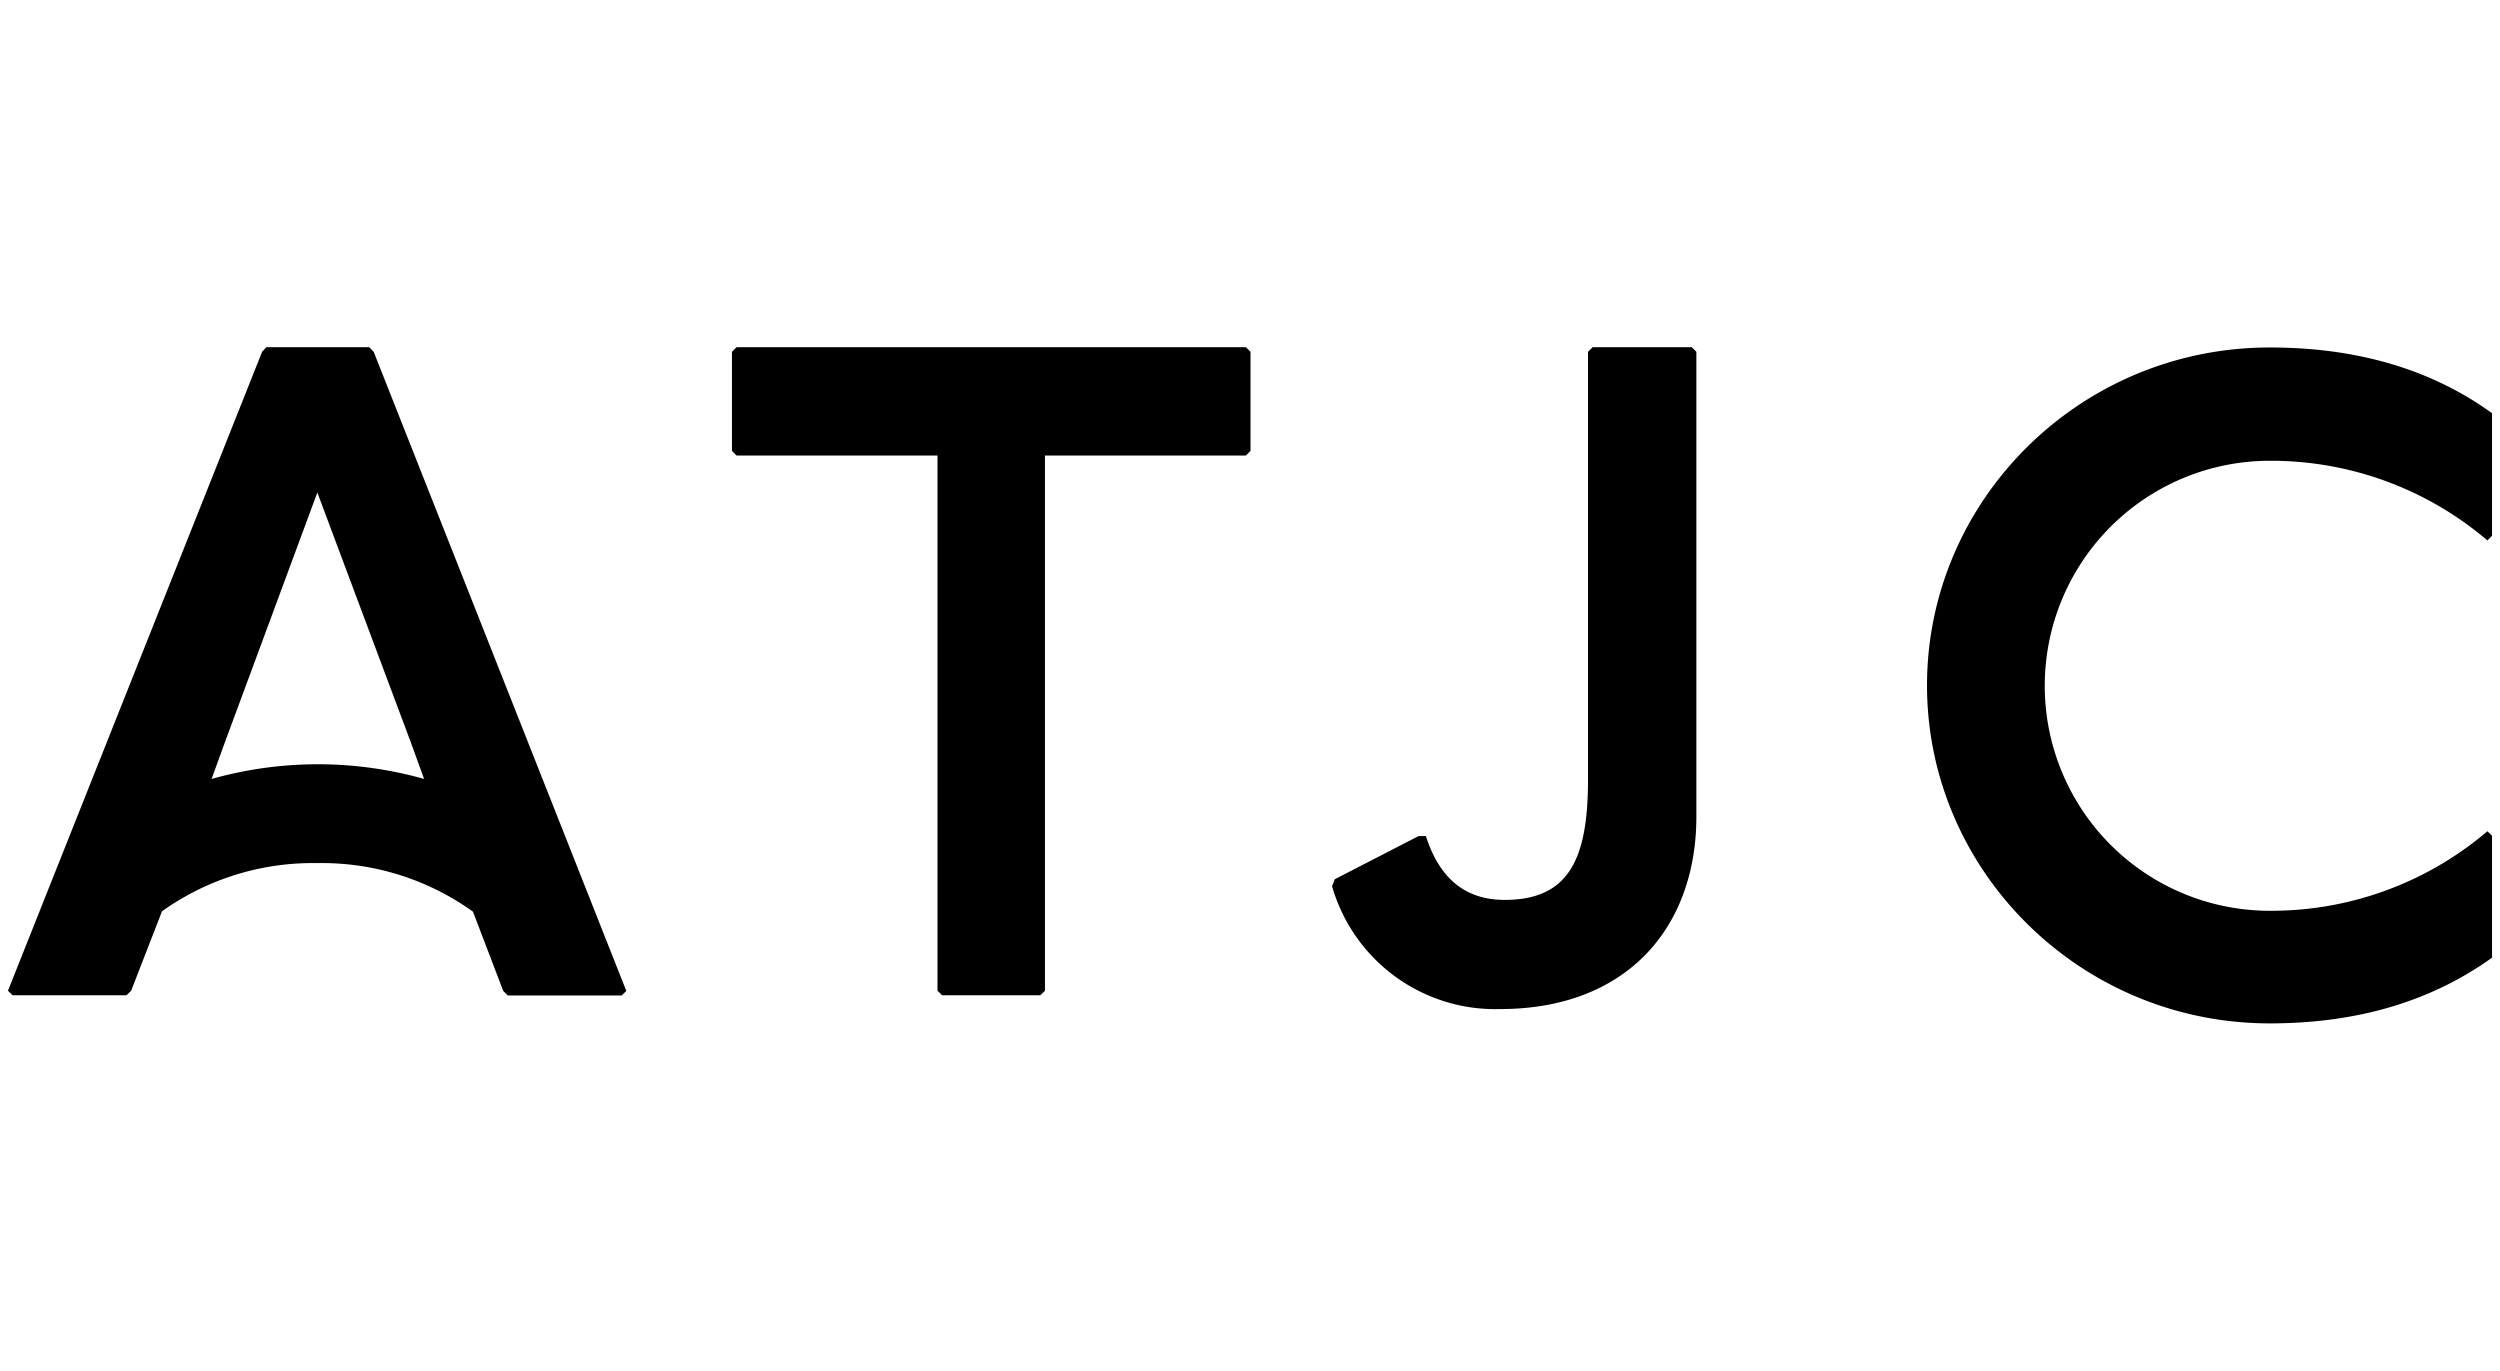 <svg id="レイヤー_1" data-name="レイヤー 1" xmlns="http://www.w3.org/2000/svg" viewBox="0 0 248 136"><path d="M37.07,34.9l-.45-.46H26.42L26,34.9.79,98.28l.46.45h11.3l.46-.45,3.06-7.88a25.76,25.76,0,0,1,15.4-4.78,25.67,25.67,0,0,1,15.45,4.82l0,0,3,7.86.45.45h11.3l.46-.45ZM21,77.24l1.3-3.58,9.18-24.8,9.28,24.8,1.31,3.61a38.87,38.87,0,0,0-21.07,0Z"/><path d="M123.59,34.44l.46.46v9.83l-.46.46H103.66V98.28l-.46.45H93.46L93,98.28V45.19H73.07l-.46-.46V34.9l.46-.46Z"/><path d="M132.41,87.22l8.31-4.28h.73c1.38,4.31,4,6.33,7.81,6.33,6.43,0,8.27-4.13,8.27-11.94V34.9l.46-.46h9.83l.46.46V81c0,11-6.89,19.1-19.48,19.1a16.84,16.84,0,0,1-16.66-12.19Z"/><path d="M246.75,53.61a33.07,33.07,0,0,0-21.59-7.9,22.32,22.32,0,0,0,0,44.64,33.06,33.06,0,0,0,21.59-7.89l.46.45V95c-6,4.31-13.32,6.52-22.05,6.52-18.83,0-34-15.16-34-33.53s15.16-33.52,34-33.52c8.73,0,16.08,2.2,22.05,6.52V53.15Z"/></svg>